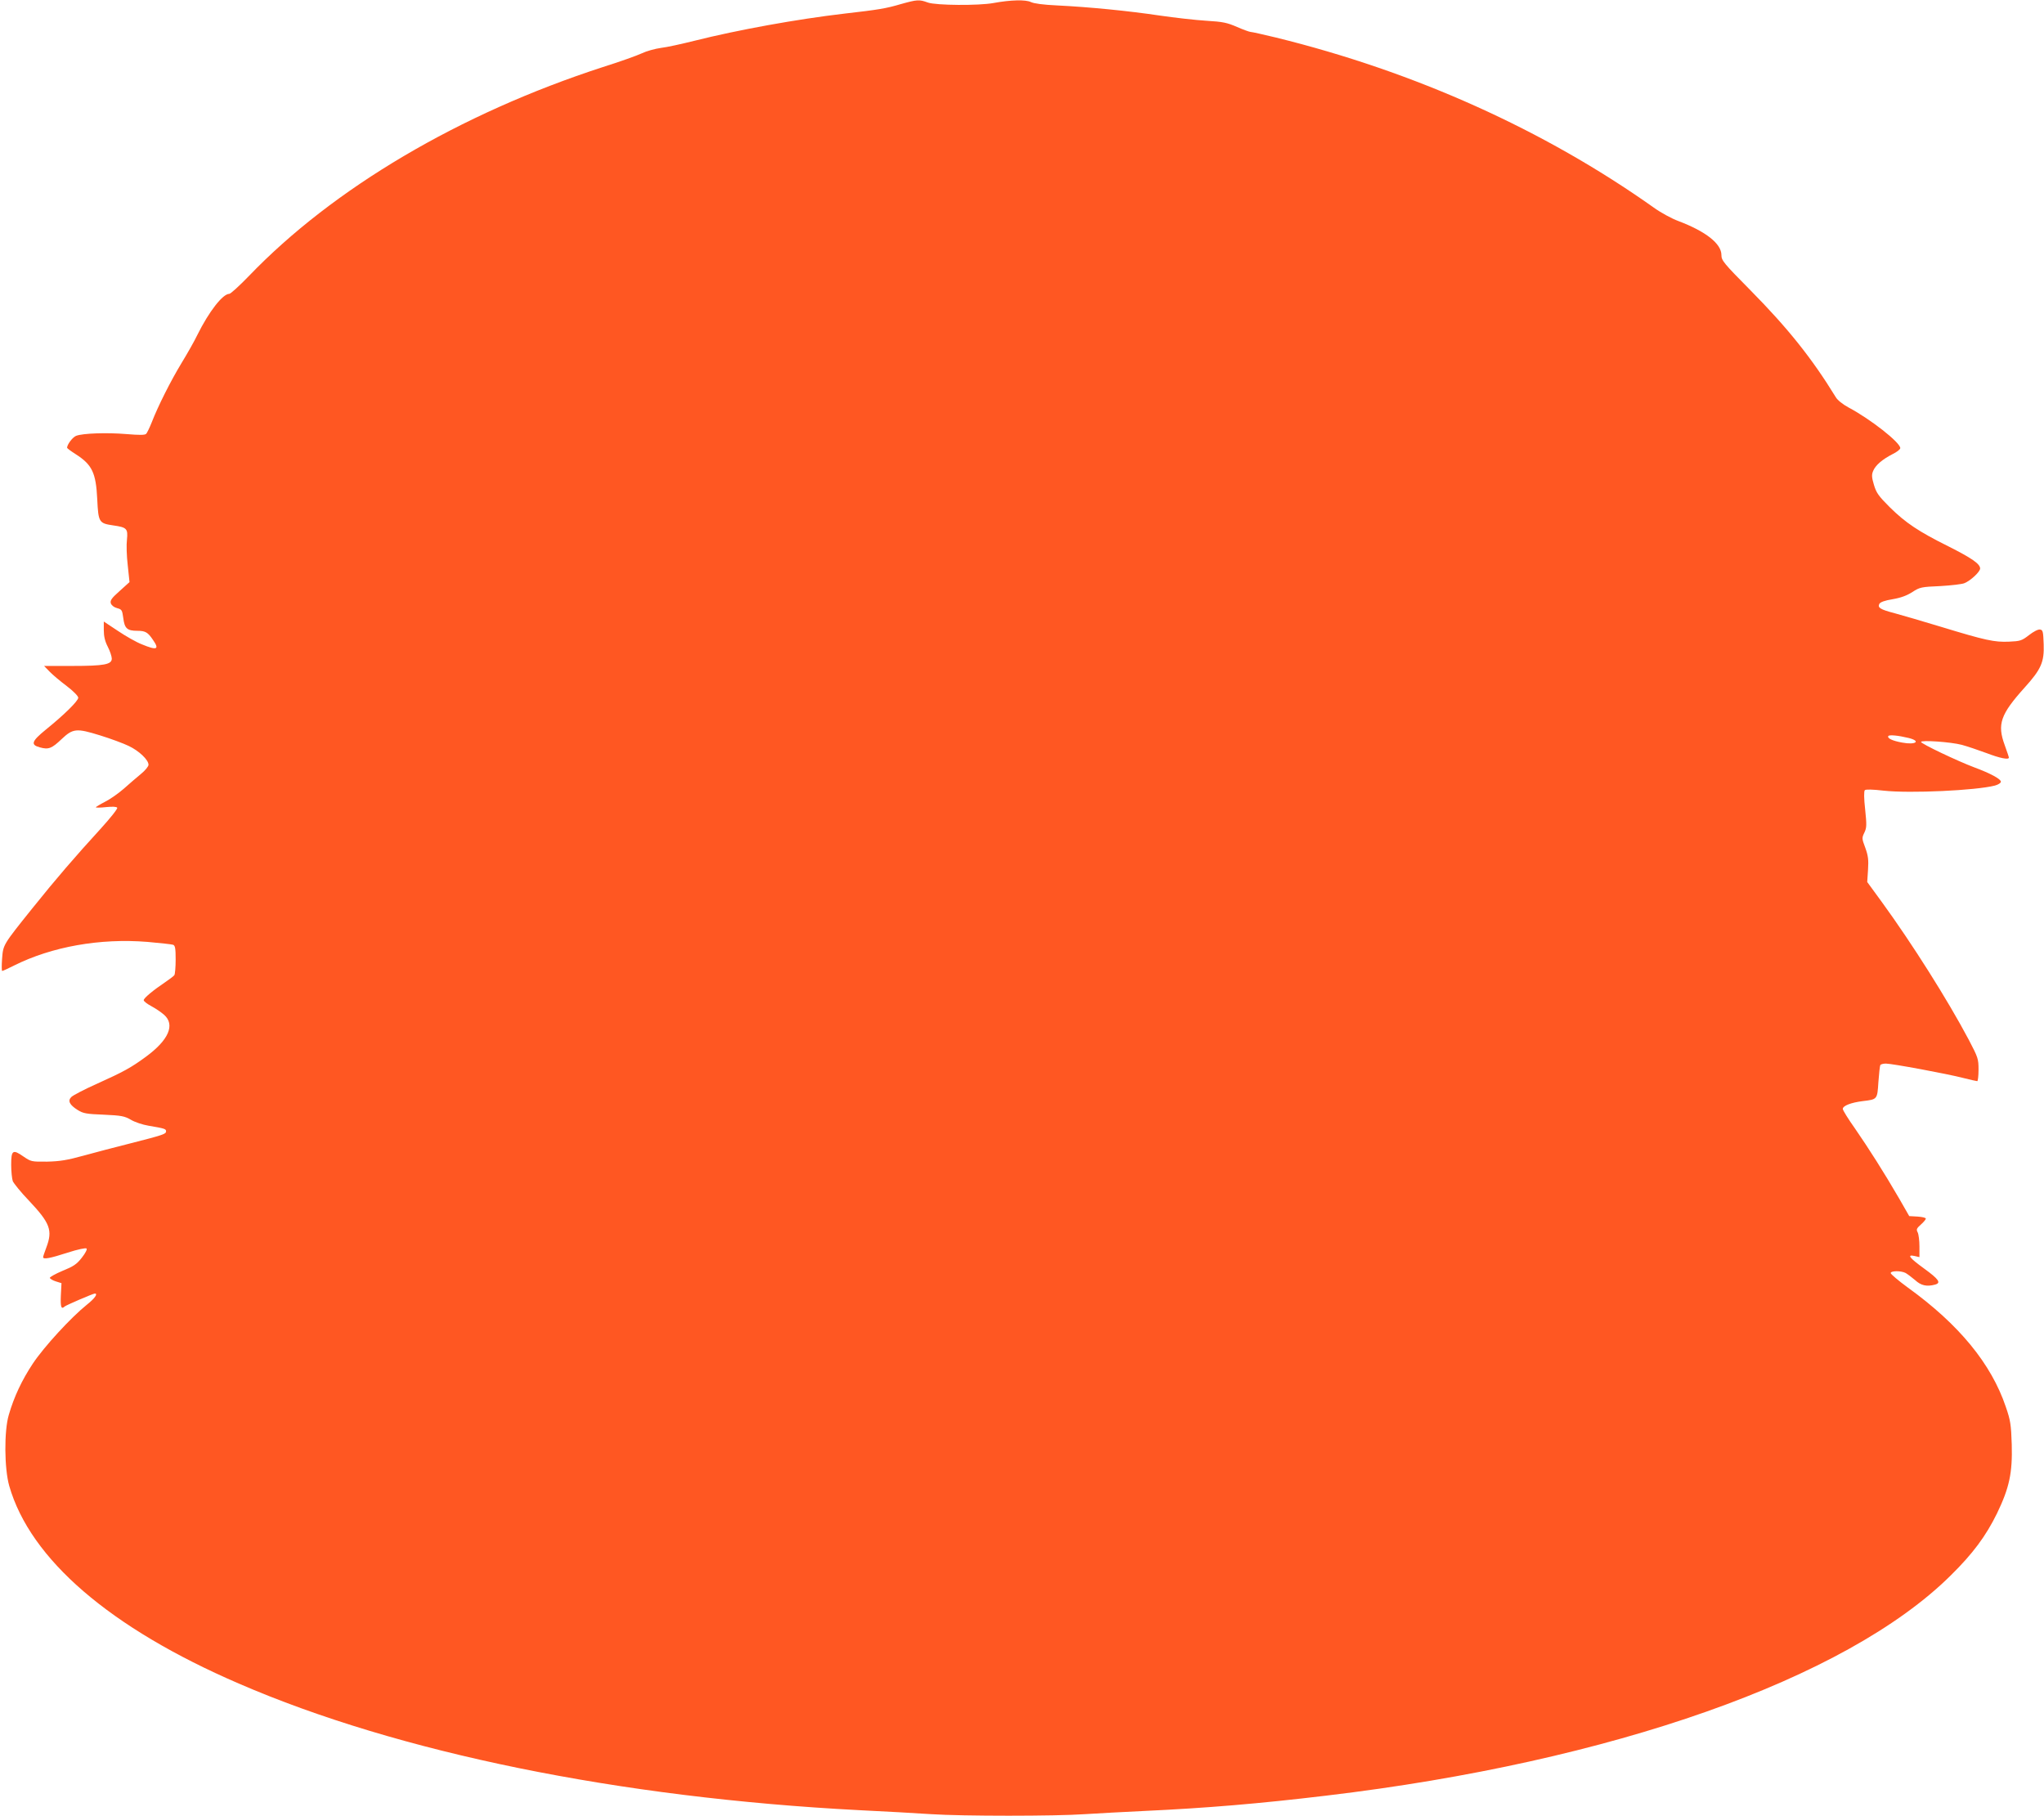 <?xml version="1.0" standalone="no"?>
<!DOCTYPE svg PUBLIC "-//W3C//DTD SVG 20010904//EN"
 "http://www.w3.org/TR/2001/REC-SVG-20010904/DTD/svg10.dtd">
<svg version="1.0" xmlns="http://www.w3.org/2000/svg"
 width="1280pt" height="1137pt" viewBox="0 0 1280 1137"
 preserveAspectRatio="xMidYMid meet">
<g transform="translate(0,1137) scale(0.1,-0.1)"
fill="#ff5722" stroke="none">
<path d="M5640 11344 c-91 -27 -140 -35 -350 -59 -300 -35 -669 -102 -940
-170 -80 -20 -175 -41 -211 -45 -37 -5 -91 -20 -120 -34 -30 -14 -139 -53
-244 -86 -896 -291 -1689 -759 -2217 -1309 -59 -61 -114 -111 -122 -111 -41 0
-127 -110 -200 -257 -18 -38 -63 -117 -99 -176 -68 -112 -147 -269 -187 -372
-13 -33 -29 -65 -34 -71 -8 -9 -41 -9 -126 -2 -122 10 -271 5 -313 -11 -22 -8
-57 -55 -57 -75 0 -3 24 -21 54 -40 103 -66 127 -116 135 -283 7 -144 11 -150
100 -163 85 -12 93 -20 86 -89 -4 -31 -2 -103 5 -161 l11 -105 -62 -56 c-51
-45 -60 -59 -55 -77 5 -13 20 -25 39 -30 30 -8 32 -12 39 -62 8 -65 24 -80 88
-80 50 0 66 -9 98 -57 42 -60 25 -67 -69 -28 -34 13 -101 51 -150 84 l-89 59
0 -54 c0 -38 7 -69 25 -104 14 -27 25 -61 25 -74 0 -37 -47 -46 -249 -46
l-175 0 35 -36 c18 -19 67 -60 107 -90 42 -32 72 -63 72 -73 0 -20 -87 -106
-202 -199 -91 -74 -98 -96 -38 -112 54 -15 74 -7 136 52 71 67 93 69 241 23
65 -20 146 -50 179 -66 65 -31 124 -87 124 -118 0 -10 -21 -36 -47 -57 -26
-22 -75 -63 -108 -93 -33 -29 -86 -66 -118 -82 -31 -16 -57 -32 -57 -34 0 -3
29 -3 64 1 41 4 66 3 70 -4 4 -6 -44 -66 -106 -134 -158 -173 -274 -307 -424
-494 -187 -233 -184 -229 -191 -318 -3 -42 -3 -76 1 -76 3 0 37 15 74 34 236
118 538 172 835 148 80 -7 152 -15 161 -18 13 -5 16 -23 16 -93 0 -47 -4 -91
-8 -97 -4 -6 -29 -25 -57 -44 -76 -51 -135 -100 -135 -113 0 -7 21 -23 47 -37
26 -14 62 -38 80 -54 71 -62 30 -158 -113 -263 -94 -69 -140 -94 -306 -169
-79 -35 -151 -73 -161 -83 -25 -24 -11 -50 40 -82 33 -21 55 -25 163 -29 111
-5 130 -9 170 -32 25 -15 74 -31 110 -37 101 -17 110 -20 110 -35 0 -17 -17
-23 -225 -76 -88 -22 -218 -56 -290 -76 -105 -29 -149 -36 -230 -38 -98 -1
-101 0 -148 32 -67 47 -77 40 -77 -52 0 -41 5 -87 10 -102 6 -14 51 -70 101
-122 133 -141 150 -186 109 -294 -11 -29 -20 -56 -20 -60 0 -16 45 -7 153 28
65 21 114 31 119 26 5 -5 -7 -29 -30 -58 -32 -41 -52 -54 -121 -82 -45 -19
-80 -39 -79 -44 2 -6 19 -16 38 -22 l35 -11 -4 -78 c-3 -73 3 -88 24 -68 11 9
178 81 189 81 21 0 -1 -31 -49 -69 -100 -80 -269 -264 -339 -369 -69 -104
-118 -208 -151 -322 -30 -101 -28 -337 3 -445 132 -459 631 -889 1437 -1237
999 -433 2384 -715 3885 -793 162 -8 365 -19 450 -25 197 -13 779 -13 964 0
77 5 245 14 371 20 389 18 723 46 1140 96 1787 212 3256 730 3911 1379 138
136 220 246 290 389 77 160 97 253 92 431 -4 124 -8 151 -37 235 -91 270 -293
516 -613 747 -59 43 -107 84 -108 91 0 15 63 16 93 1 12 -7 39 -27 60 -45 37
-34 72 -42 125 -28 39 11 24 33 -68 100 -95 69 -110 90 -60 79 l30 -7 0 67 c0
36 -5 76 -11 88 -10 18 -7 25 20 49 17 15 31 32 31 37 0 6 -23 11 -52 13 l-52
3 -63 110 c-94 162 -192 316 -277 439 -42 59 -76 114 -76 122 0 20 52 40 125
49 92 11 91 10 98 120 4 53 9 100 12 106 4 5 19 9 35 9 38 0 384 -64 484 -90
44 -11 83 -20 88 -20 4 0 8 32 8 72 0 68 -3 76 -61 187 -133 251 -355 602
-544 862 l-92 126 5 76 c4 63 1 88 -17 138 -22 58 -22 62 -6 95 15 31 15 48 5
146 -8 69 -8 114 -2 120 6 6 49 5 118 -3 165 -18 578 1 697 32 21 6 37 16 37
24 0 17 -67 53 -167 90 -104 39 -333 148 -333 159 0 13 186 0 255 -18 33 -9
102 -32 153 -51 86 -33 142 -44 142 -29 0 4 -12 39 -26 78 -48 131 -27 192
125 361 103 114 123 159 119 271 -3 81 -5 89 -23 92 -12 2 -41 -13 -69 -35
-45 -35 -55 -38 -125 -41 -92 -4 -147 8 -426 93 -115 35 -246 73 -290 85 -92
24 -108 35 -96 59 7 11 34 21 84 29 52 9 89 23 123 45 46 30 56 32 174 37 69
4 137 12 151 18 40 16 99 72 99 92 0 29 -52 65 -201 140 -183 91 -266 146
-366 245 -70 70 -83 89 -98 139 -14 47 -15 63 -5 87 15 36 57 72 121 105 27
13 49 30 49 38 0 35 -187 182 -325 255 -35 19 -68 45 -79 64 -149 243 -300
432 -533 668 -171 173 -183 188 -183 222 0 71 -98 148 -270 213 -41 15 -111
53 -155 85 -686 486 -1495 850 -2365 1064 -79 19 -150 35 -158 35 -7 0 -46 14
-85 31 -62 27 -89 33 -192 39 -66 4 -199 19 -295 33 -195 29 -437 53 -640 63
-88 4 -145 12 -164 21 -32 16 -127 14 -235 -6 -92 -17 -359 -15 -410 3 -55 20
-67 19 -171 -10z m6312 -4595 c80 -20 45 -45 -40 -29 -61 11 -95 27 -87 41 6
9 61 4 127 -12z"/>
</g>
</svg>
